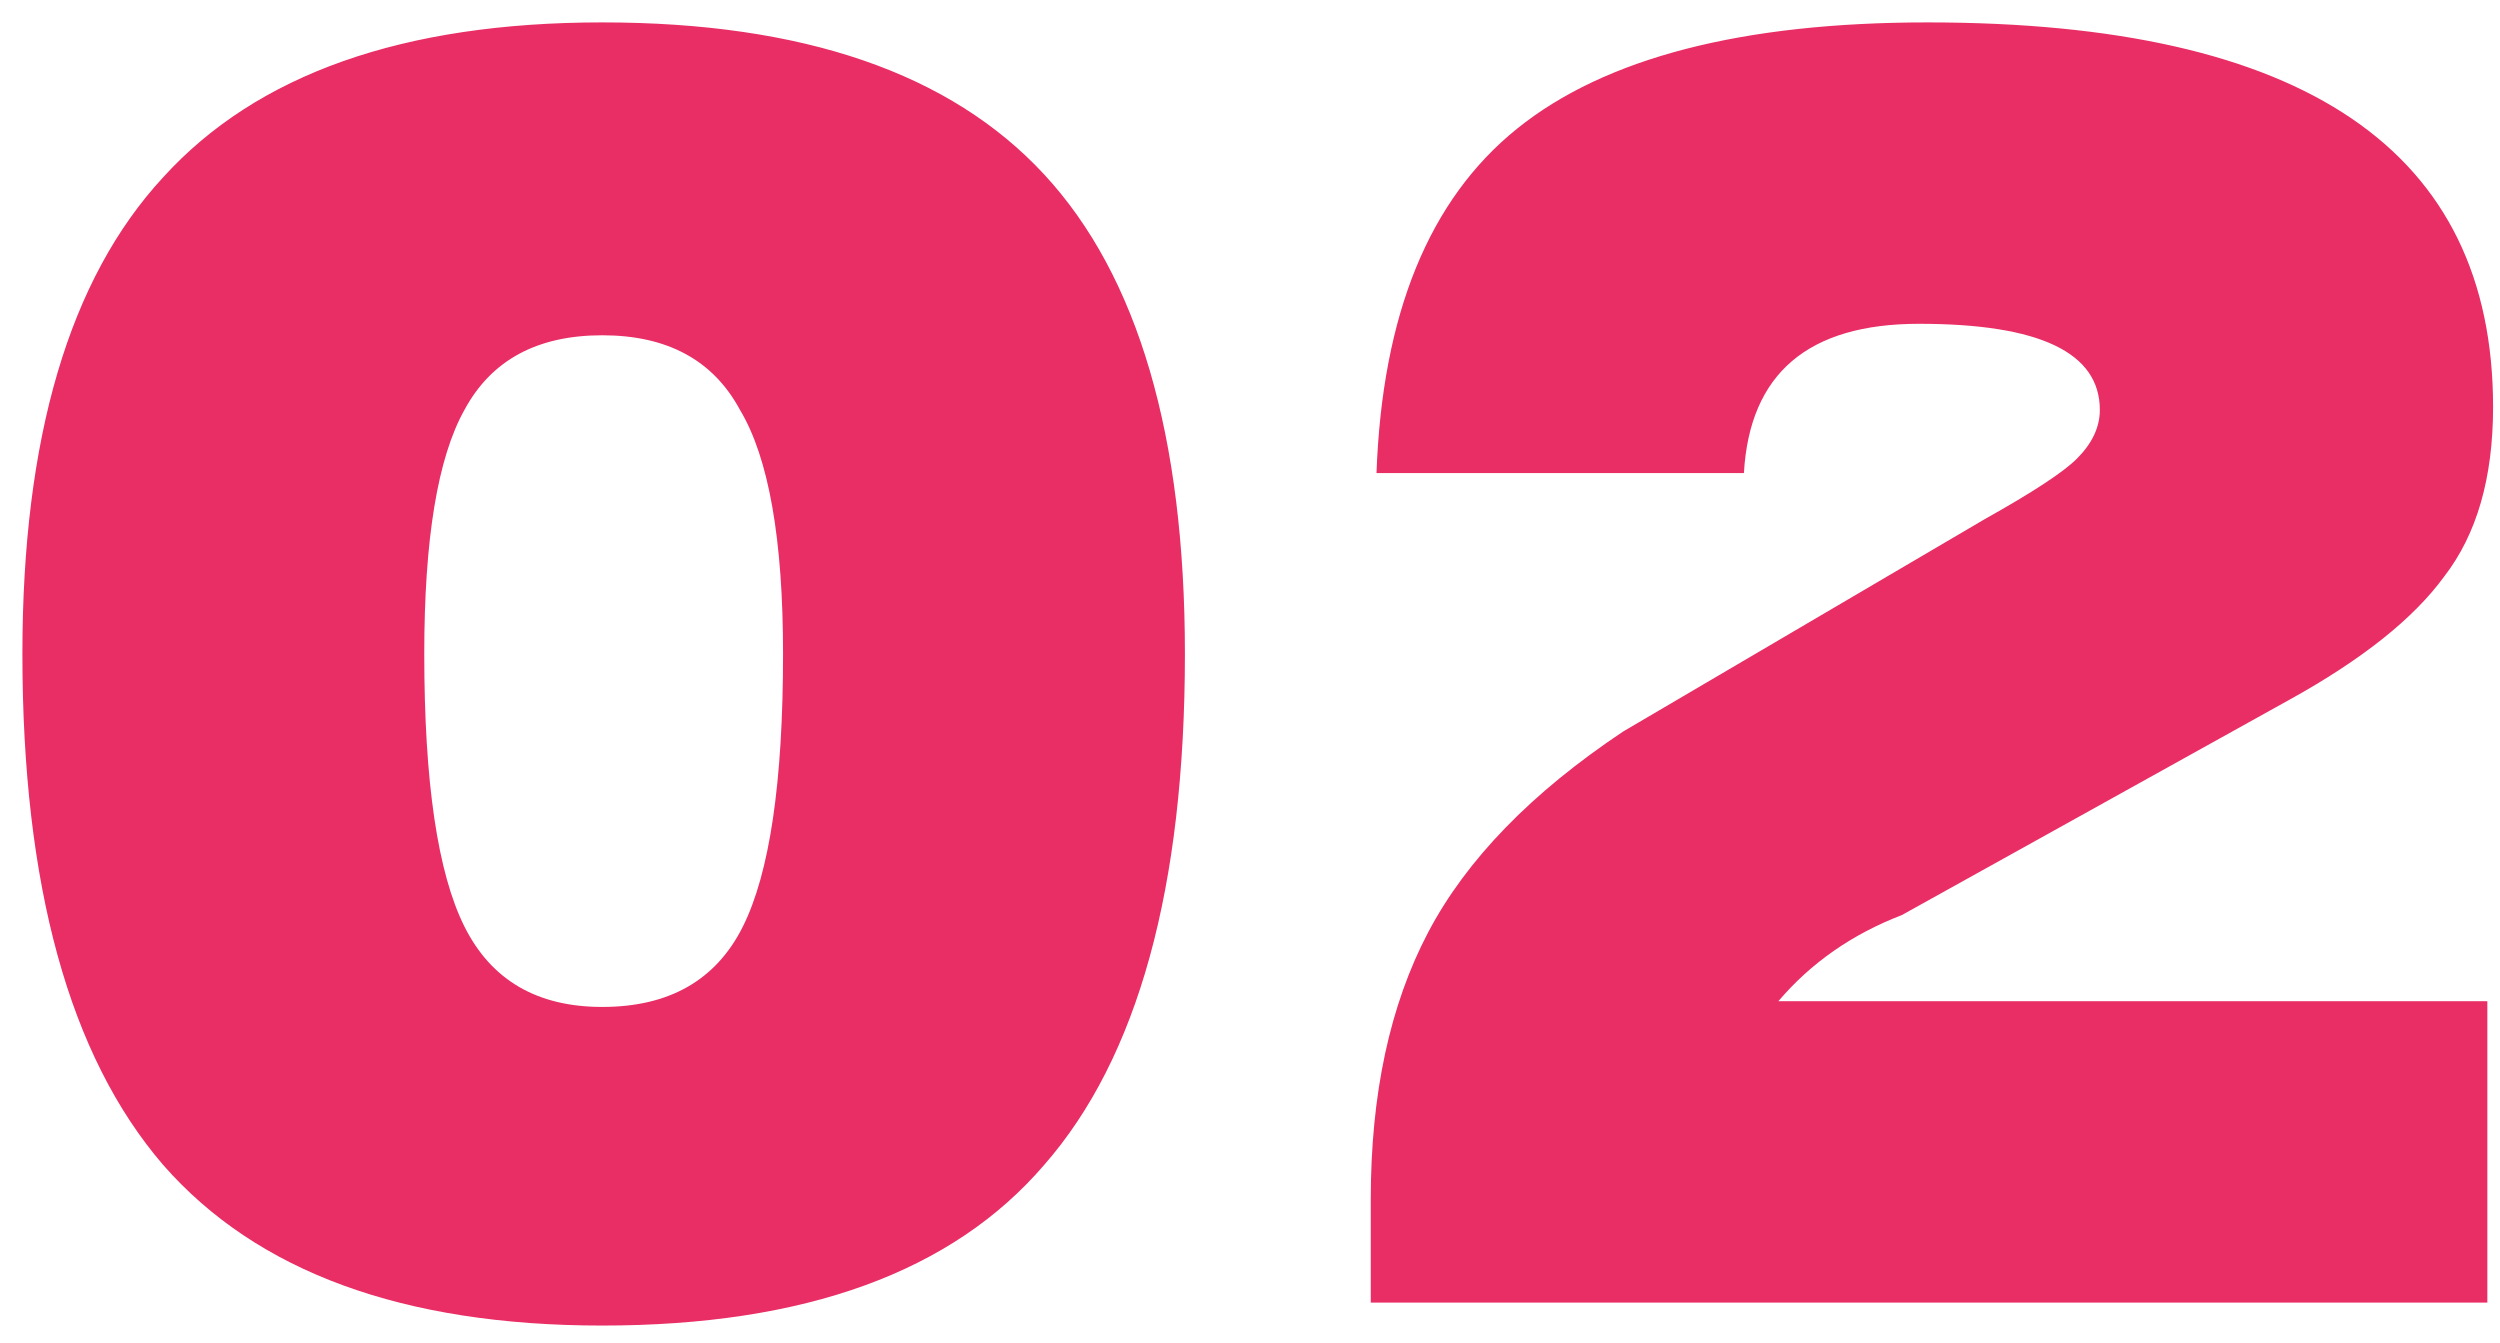 <?xml version="1.0" encoding="UTF-8"?> <svg xmlns="http://www.w3.org/2000/svg" width="108" height="58" viewBox="0 0 108 58" fill="none"> <path d="M26.016 57.264C17.419 57.264 11.095 54.949 7.044 50.32C2.993 45.608 0.968 38.251 0.968 28.248C0.968 18.907 2.993 12.045 7.044 7.664C11.095 3.2 17.419 0.968 26.016 0.968C34.696 0.968 41.061 3.159 45.112 7.54C49.163 11.921 51.188 18.824 51.188 28.248C51.188 38.333 49.163 45.691 45.112 50.32C41.144 54.949 34.779 57.264 26.016 57.264ZM26.016 43.5C28.909 43.5 30.935 42.343 32.092 40.028C33.249 37.713 33.828 33.787 33.828 28.248C33.828 23.288 33.208 19.775 31.968 17.708C30.811 15.559 28.827 14.484 26.016 14.484C23.205 14.484 21.221 15.559 20.064 17.708C18.907 19.775 18.328 23.288 18.328 28.248C18.328 33.787 18.907 37.713 20.064 40.028C21.221 42.343 23.205 43.5 26.016 43.5ZM107.453 56.272H59.217V51.808C59.217 47.261 60.044 43.417 61.697 40.276C63.35 37.135 66.161 34.241 70.129 31.596L85.753 22.42C87.82 21.263 89.142 20.395 89.721 19.816C90.382 19.155 90.713 18.452 90.713 17.708C90.713 15.228 88.109 13.988 82.901 13.988C78.106 13.988 75.585 16.137 75.337 20.436H59.465C59.713 13.575 61.738 8.615 65.541 5.556C69.344 2.497 75.254 0.968 83.273 0.968C99.558 0.968 107.701 6.507 107.701 17.584C107.701 20.643 106.998 23.081 105.593 24.9C104.27 26.719 102.038 28.496 98.897 30.232L82.157 39.532C80.008 40.359 78.23 41.599 76.825 43.252H107.453V56.272Z" fill="#E92D65"></path> </svg> 